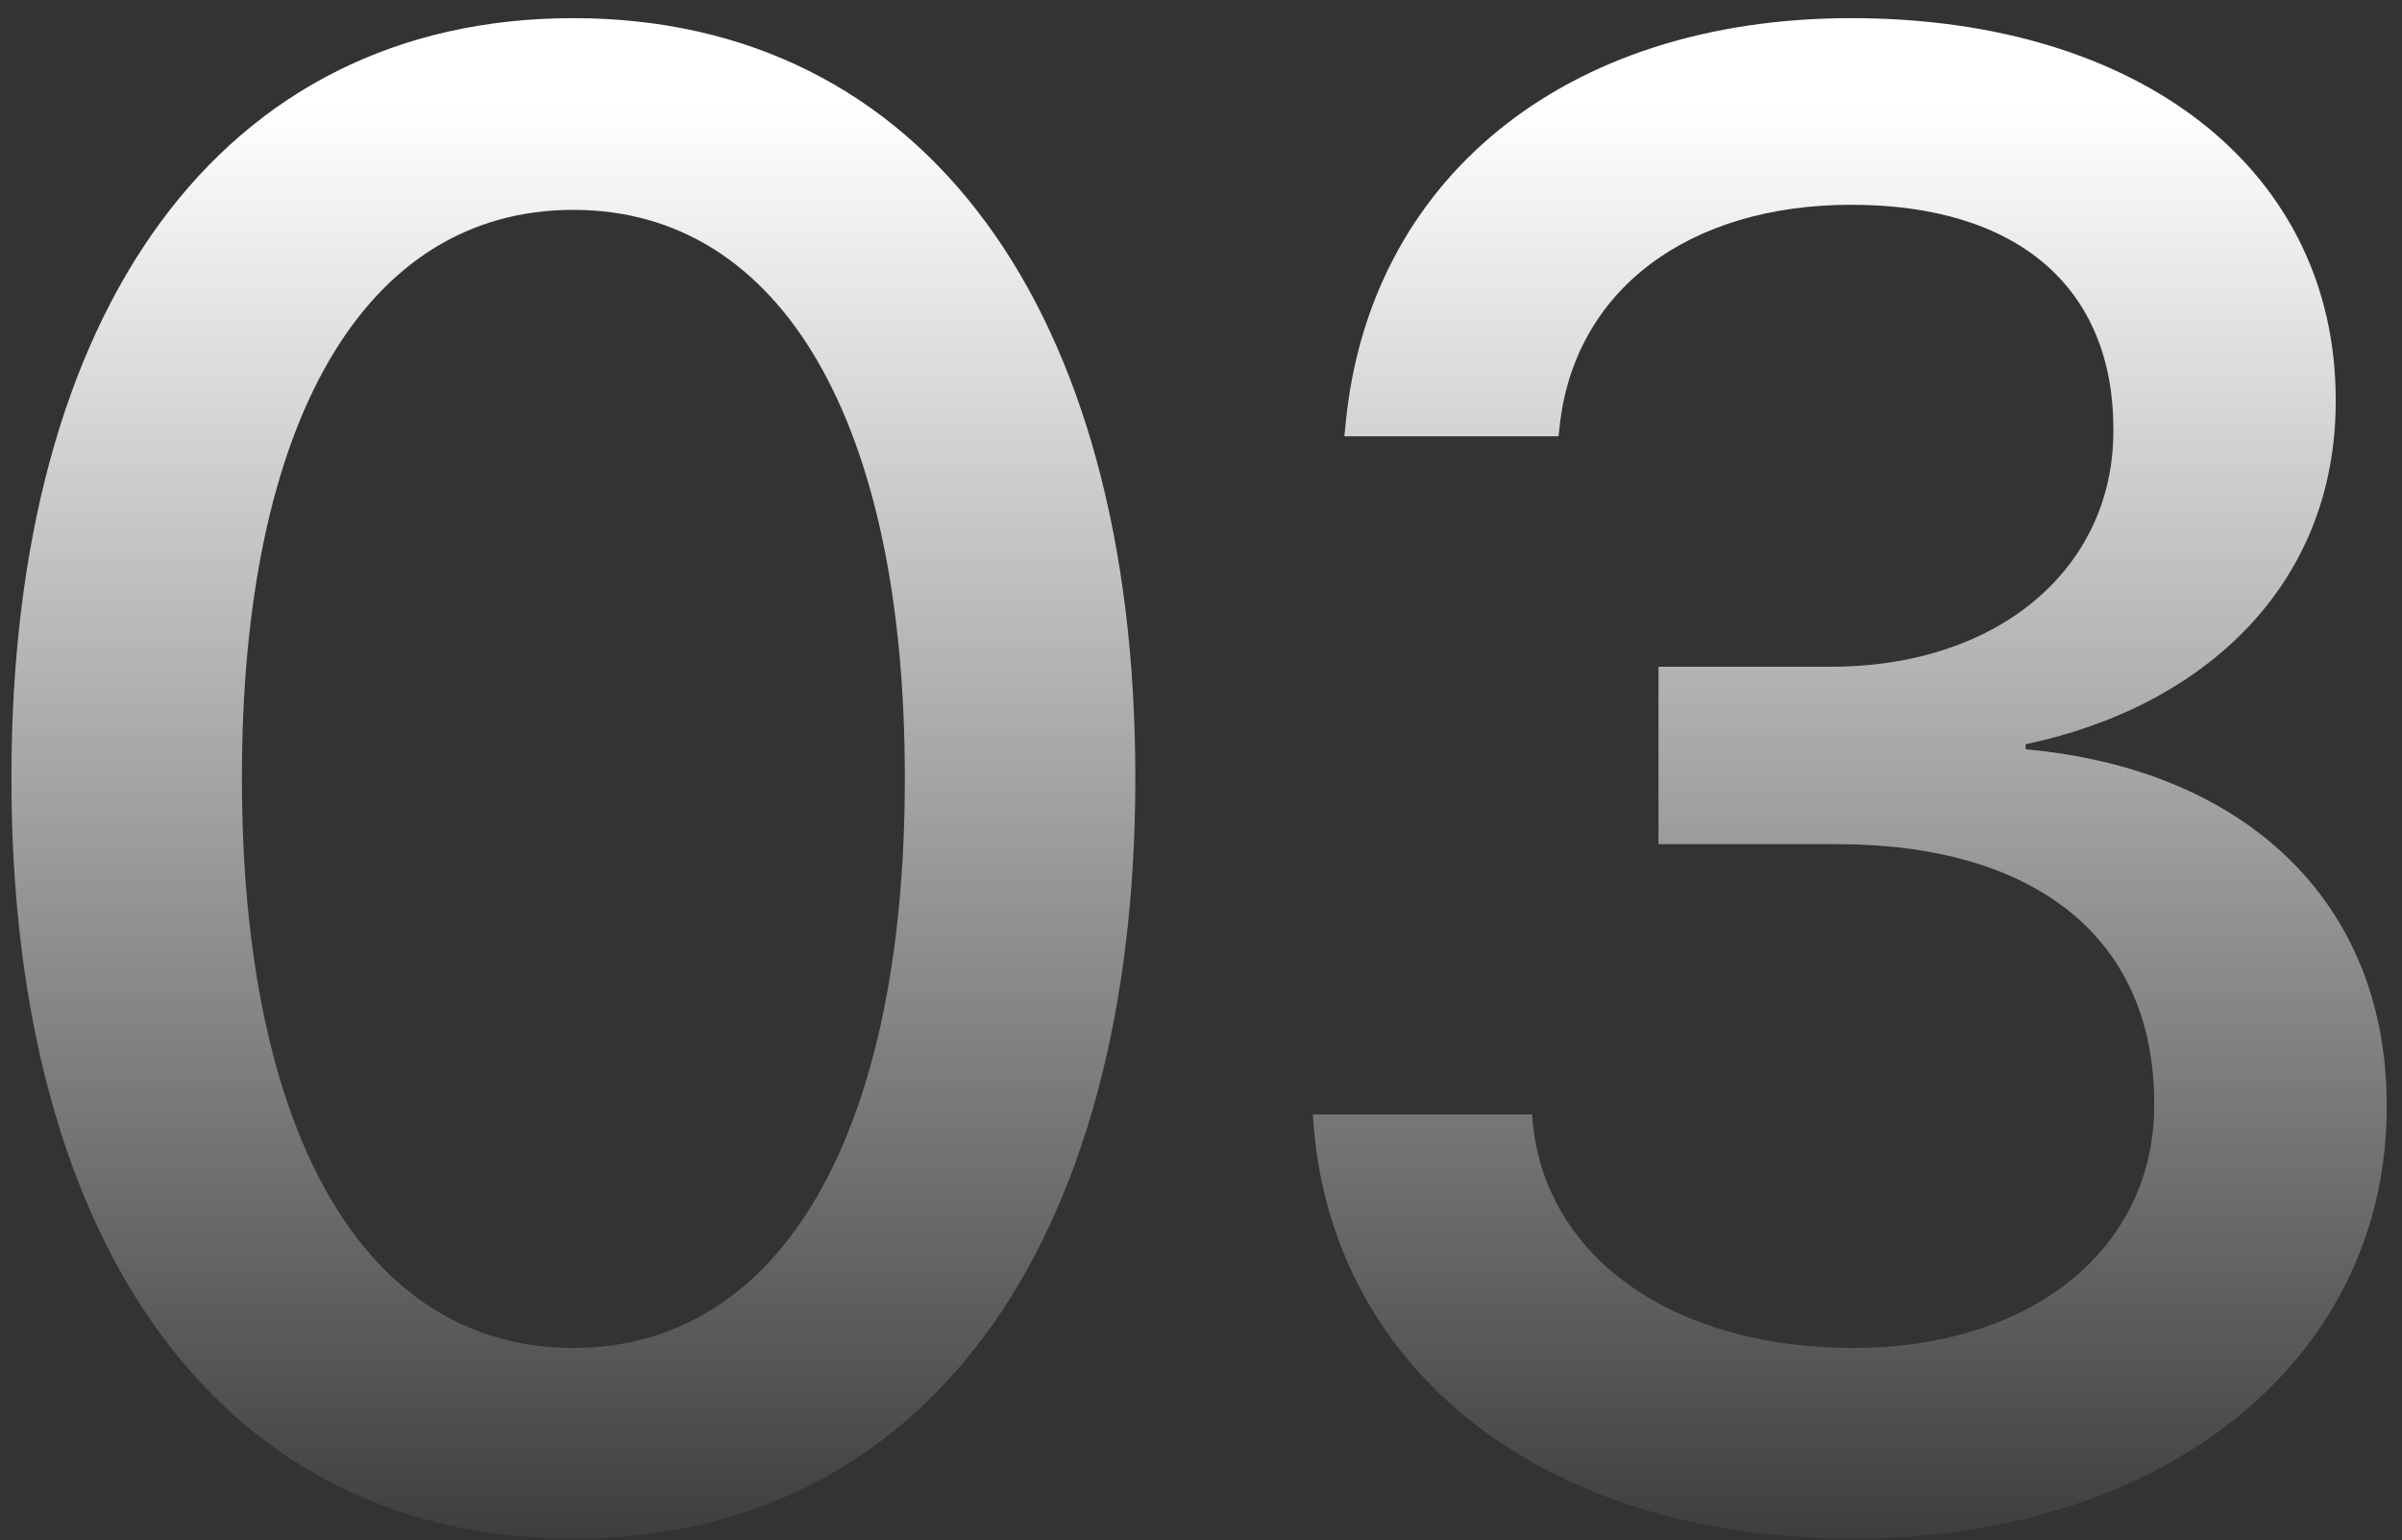 <?xml version="1.0" encoding="UTF-8"?> <svg xmlns="http://www.w3.org/2000/svg" width="92" height="59" viewBox="0 0 92 59" fill="none"><rect x="0" y="0" width="92" height="59" fill="#333333" stroke="none"/> <path d="M21.961 58.938C35.398 58.938 43.484 47.727 43.484 29.836V29.758C43.484 11.867 35.398 0.695 21.961 0.695C8.484 0.695 0.438 11.867 0.438 29.758V29.836C0.438 47.727 8.484 58.938 21.961 58.938ZM21.961 51.633C13.914 51.633 9.266 43.352 9.266 29.836V29.758C9.266 16.242 13.914 8.039 21.961 8.039C29.969 8.039 34.656 16.242 34.656 29.758V29.836C34.656 43.352 29.969 51.633 21.961 51.633ZM70.984 58.938C82.938 58.938 91.414 52.062 91.414 42.414V42.336C91.414 34.445 85.867 29.445 77.586 28.703V28.508C84.461 27.062 89.461 22.375 89.461 15.383V15.305C89.461 6.633 82.117 0.695 70.906 0.695C59.891 0.695 52.391 6.906 51.531 16.32L51.492 16.711H59.695L59.734 16.359C60.281 11.125 64.656 7.844 70.906 7.844C77.273 7.844 80.945 11.008 80.945 16.438V16.516C80.945 21.75 76.57 25.539 70.125 25.539H63.523V32.336H70.359C77.898 32.336 82.508 35.891 82.508 42.258V42.336C82.508 47.805 77.859 51.633 70.984 51.633C63.992 51.633 59.266 48.117 58.719 43.117L58.68 42.688H50.281L50.32 43.195C51.102 52.375 58.953 58.938 70.984 58.938Z" fill="url(#paint0_linear)"></path> <defs> <linearGradient id="paint0_linear" x1="46.196" y1="4.093" x2="46.196" y2="62.087" gradientUnits="userSpaceOnUse"> <stop stop-color="white"></stop> <stop offset="1" stop-color="white" stop-opacity="0"></stop> </linearGradient> </defs> </svg> 